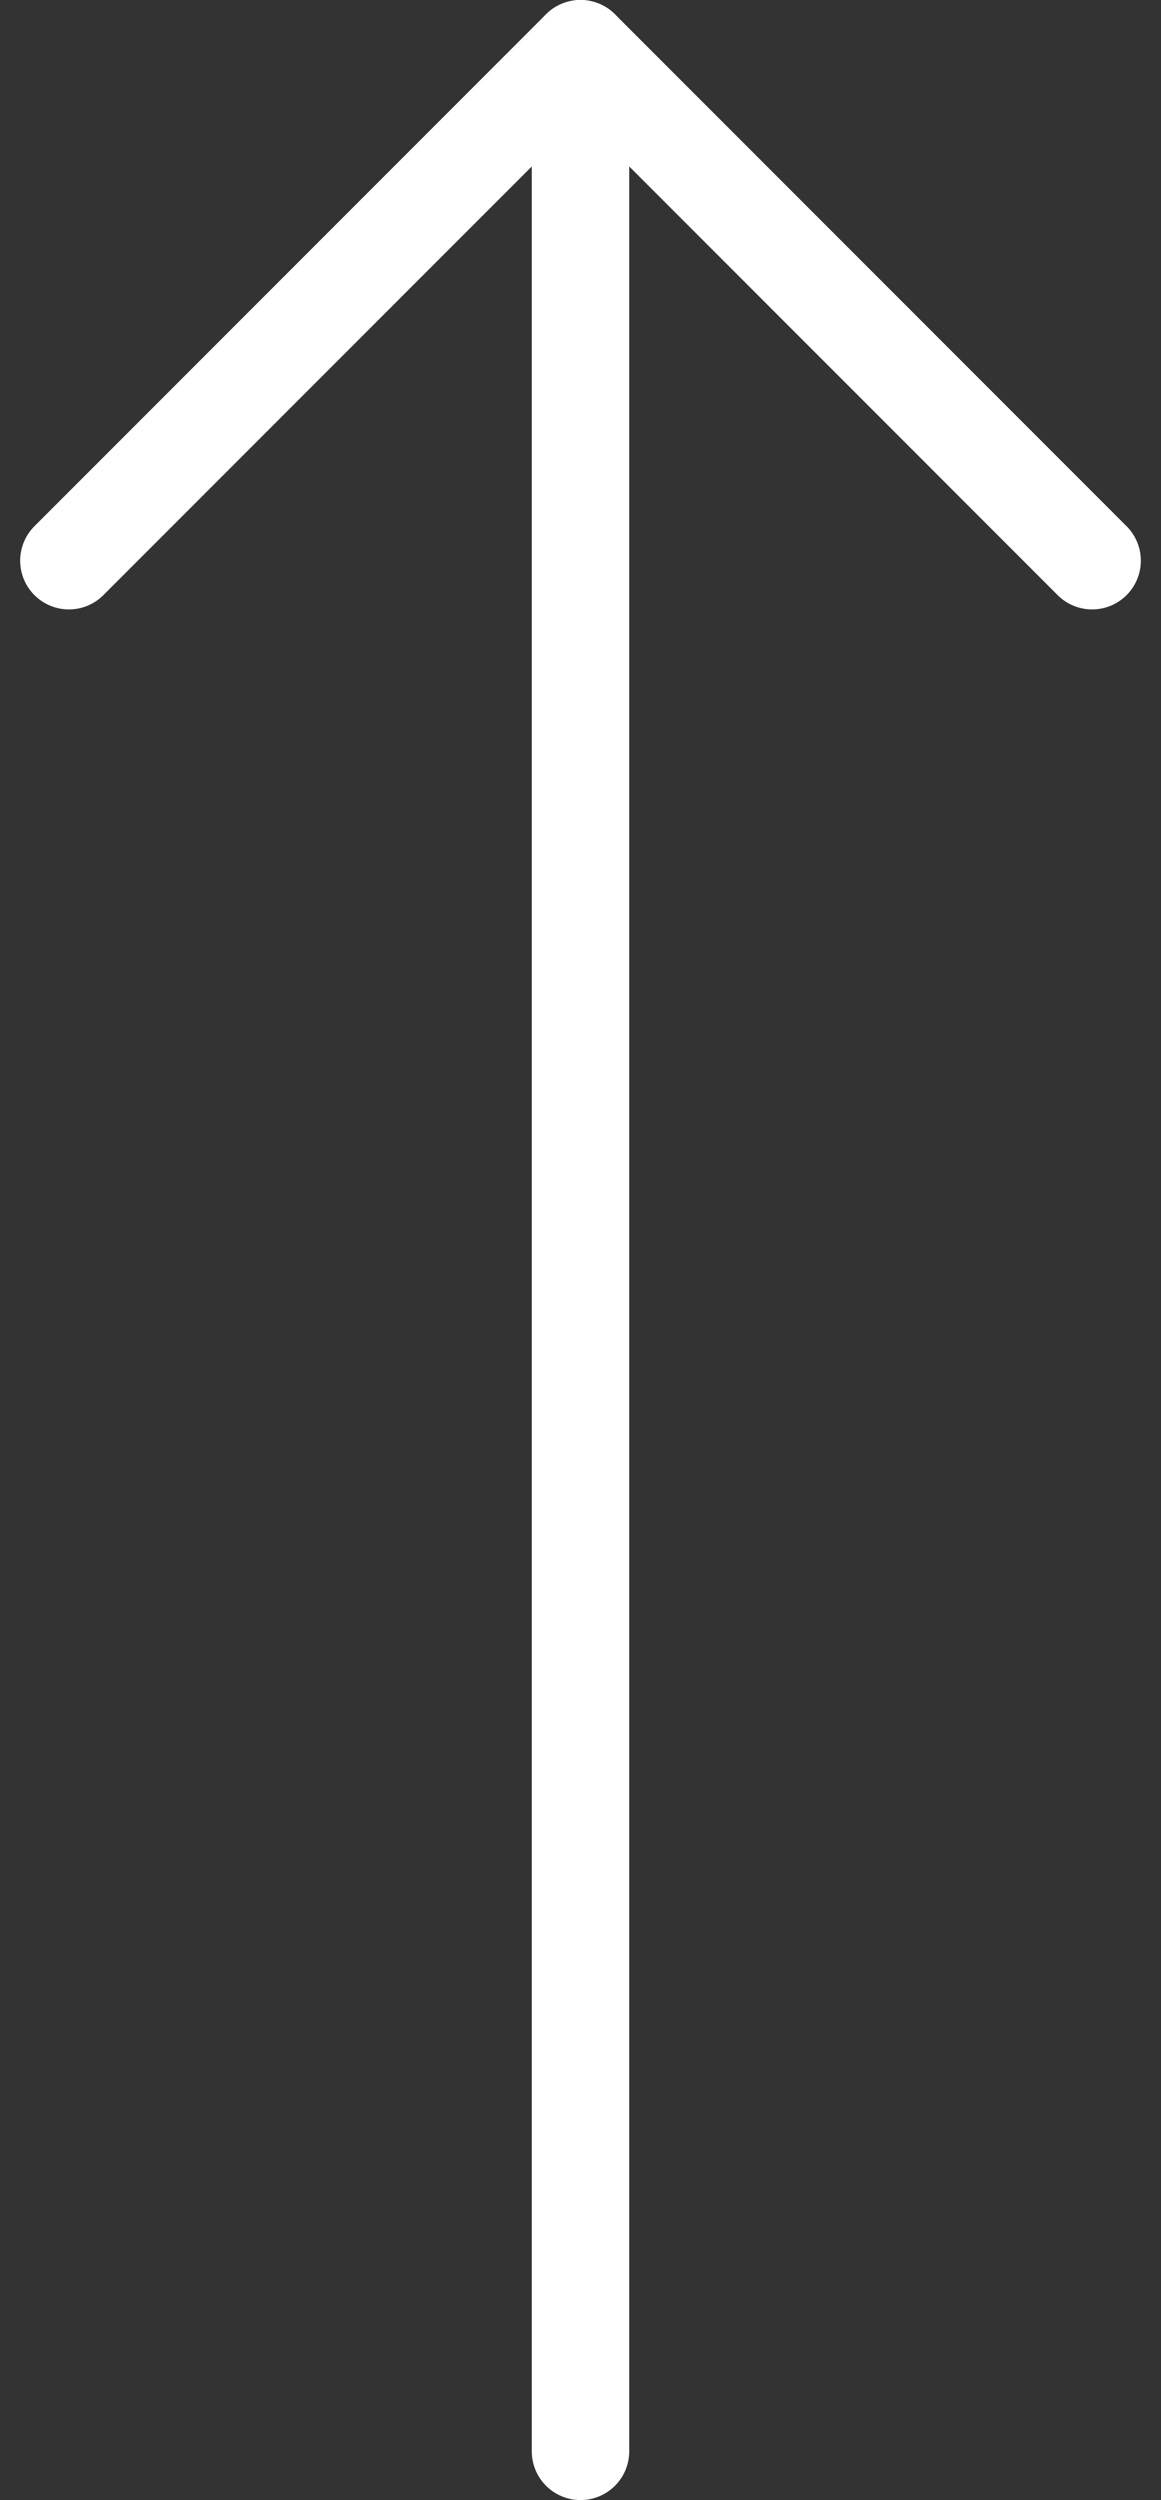 <svg xmlns="http://www.w3.org/2000/svg" width="23.828" height="51.279" viewBox="0 0 23.828 51.279">
  <rect x="0" y="0" width="23.828" height="51.279" fill="#333333" stroke="none"/>
  <g id="Icon_feather-arrow-up" data-name="Icon feather-arrow-up" transform="translate(-6.086 -6.5)">
    <path id="Path_184" data-name="Path 184" d="M18,56.779V7.5" fill="none" stroke="#fff" stroke-linecap="round" stroke-linejoin="round" stroke-width="2"/>
    <path id="Path_185" data-name="Path 185" d="M7.5,18,18,7.5,28.5,18" fill="none" stroke="#fff" stroke-linecap="round" stroke-linejoin="round" stroke-width="2"/>
  </g>
</svg>
